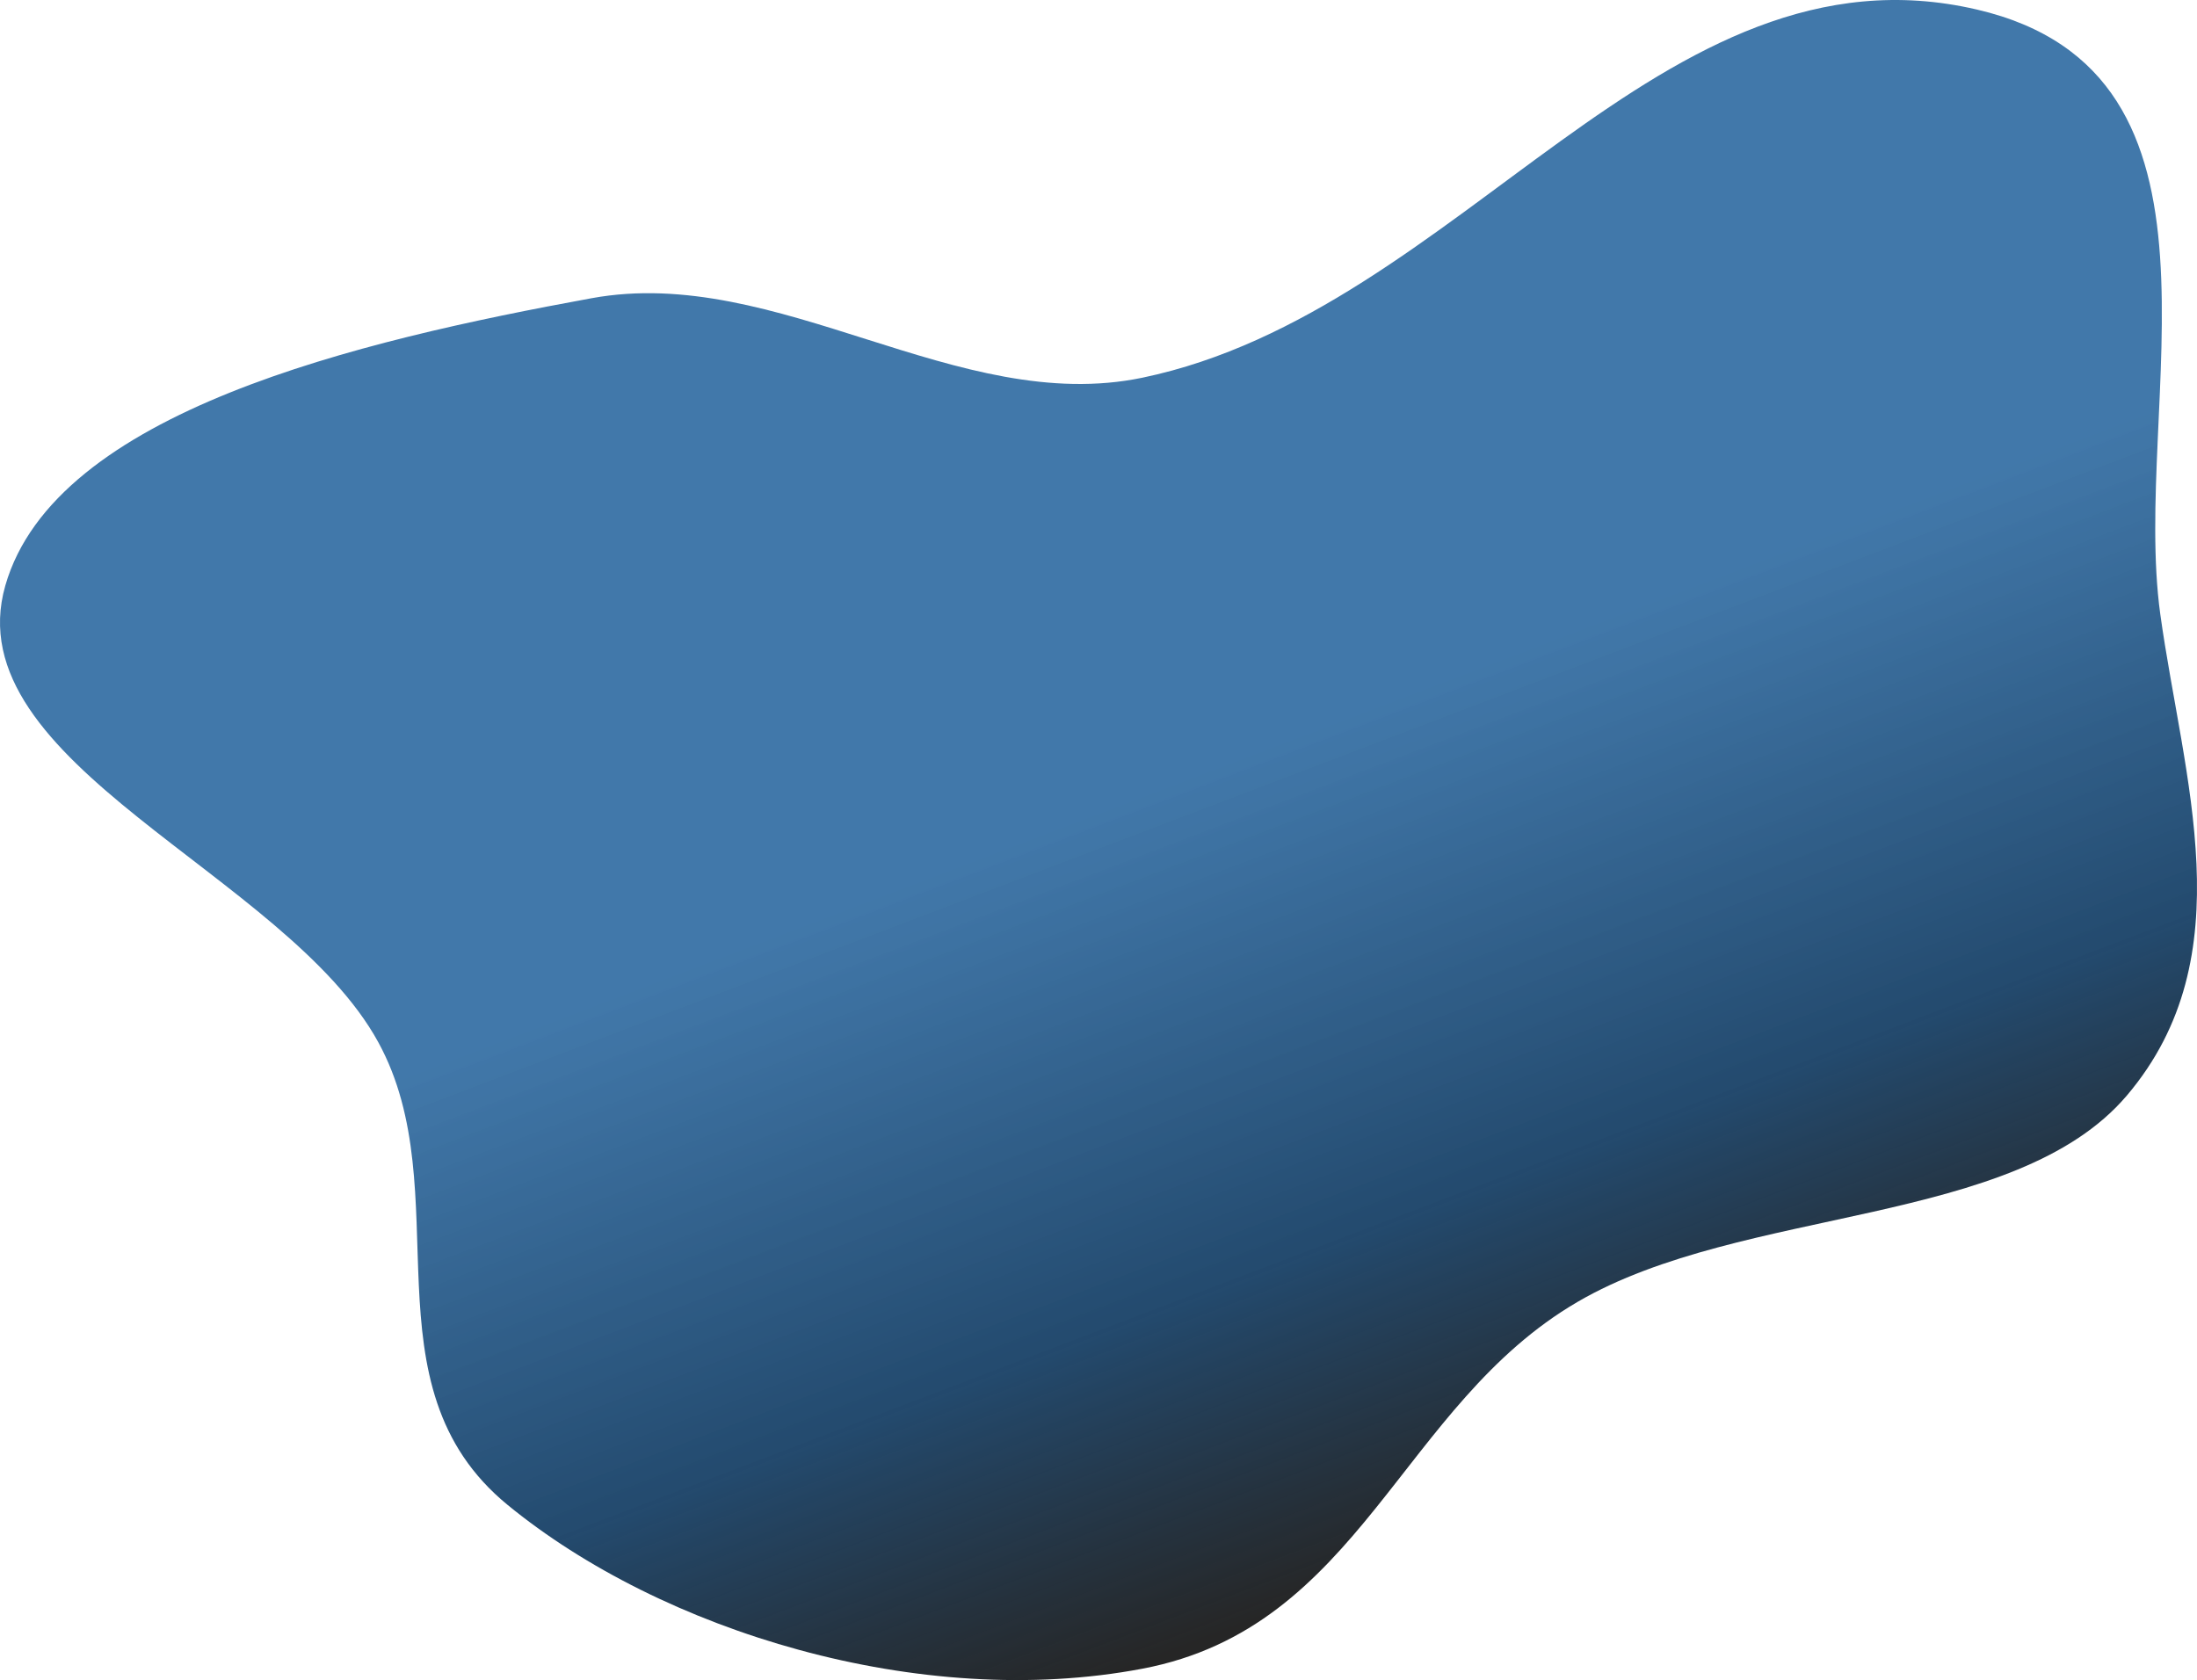 <?xml version="1.0" encoding="UTF-8"?> <svg xmlns="http://www.w3.org/2000/svg" width="910" height="696" viewBox="0 0 910 696" fill="none"> <path fill-rule="evenodd" clip-rule="evenodd" d="M473.186 156.468C605.546 128.878 687.595 -26.543 818.789 3.944C931.943 30.238 882.722 167.174 894.794 254.442C904.178 322.284 929.967 395.973 881.01 453.763C834.706 508.423 721.999 499.389 653.481 539.295C580.091 582.038 563.667 674.11 473.186 691.285C381.014 708.78 273.98 675.689 210.241 623.429C149.692 573.785 190.577 493.801 156.715 431.81C118.458 361.774 -18.973 316.471 2.204 242.577C22.847 170.547 148.418 141.204 245.063 123.535C322.162 109.439 396.744 172.402 473.186 156.468Z" fill="url(#paint0_linear_1_3)"></path> <defs> <linearGradient id="paint0_linear_1_3" x1="334.5" y1="380" x2="455" y2="696" gradientUnits="userSpaceOnUse"> <stop stop-color="#1B5D99" stop-opacity="0.83"></stop> <stop offset="0.603" stop-color="#103A61" stop-opacity="0.92"></stop> <stop offset="1" stop-opacity="0.85"></stop> </linearGradient> </defs> </svg> 